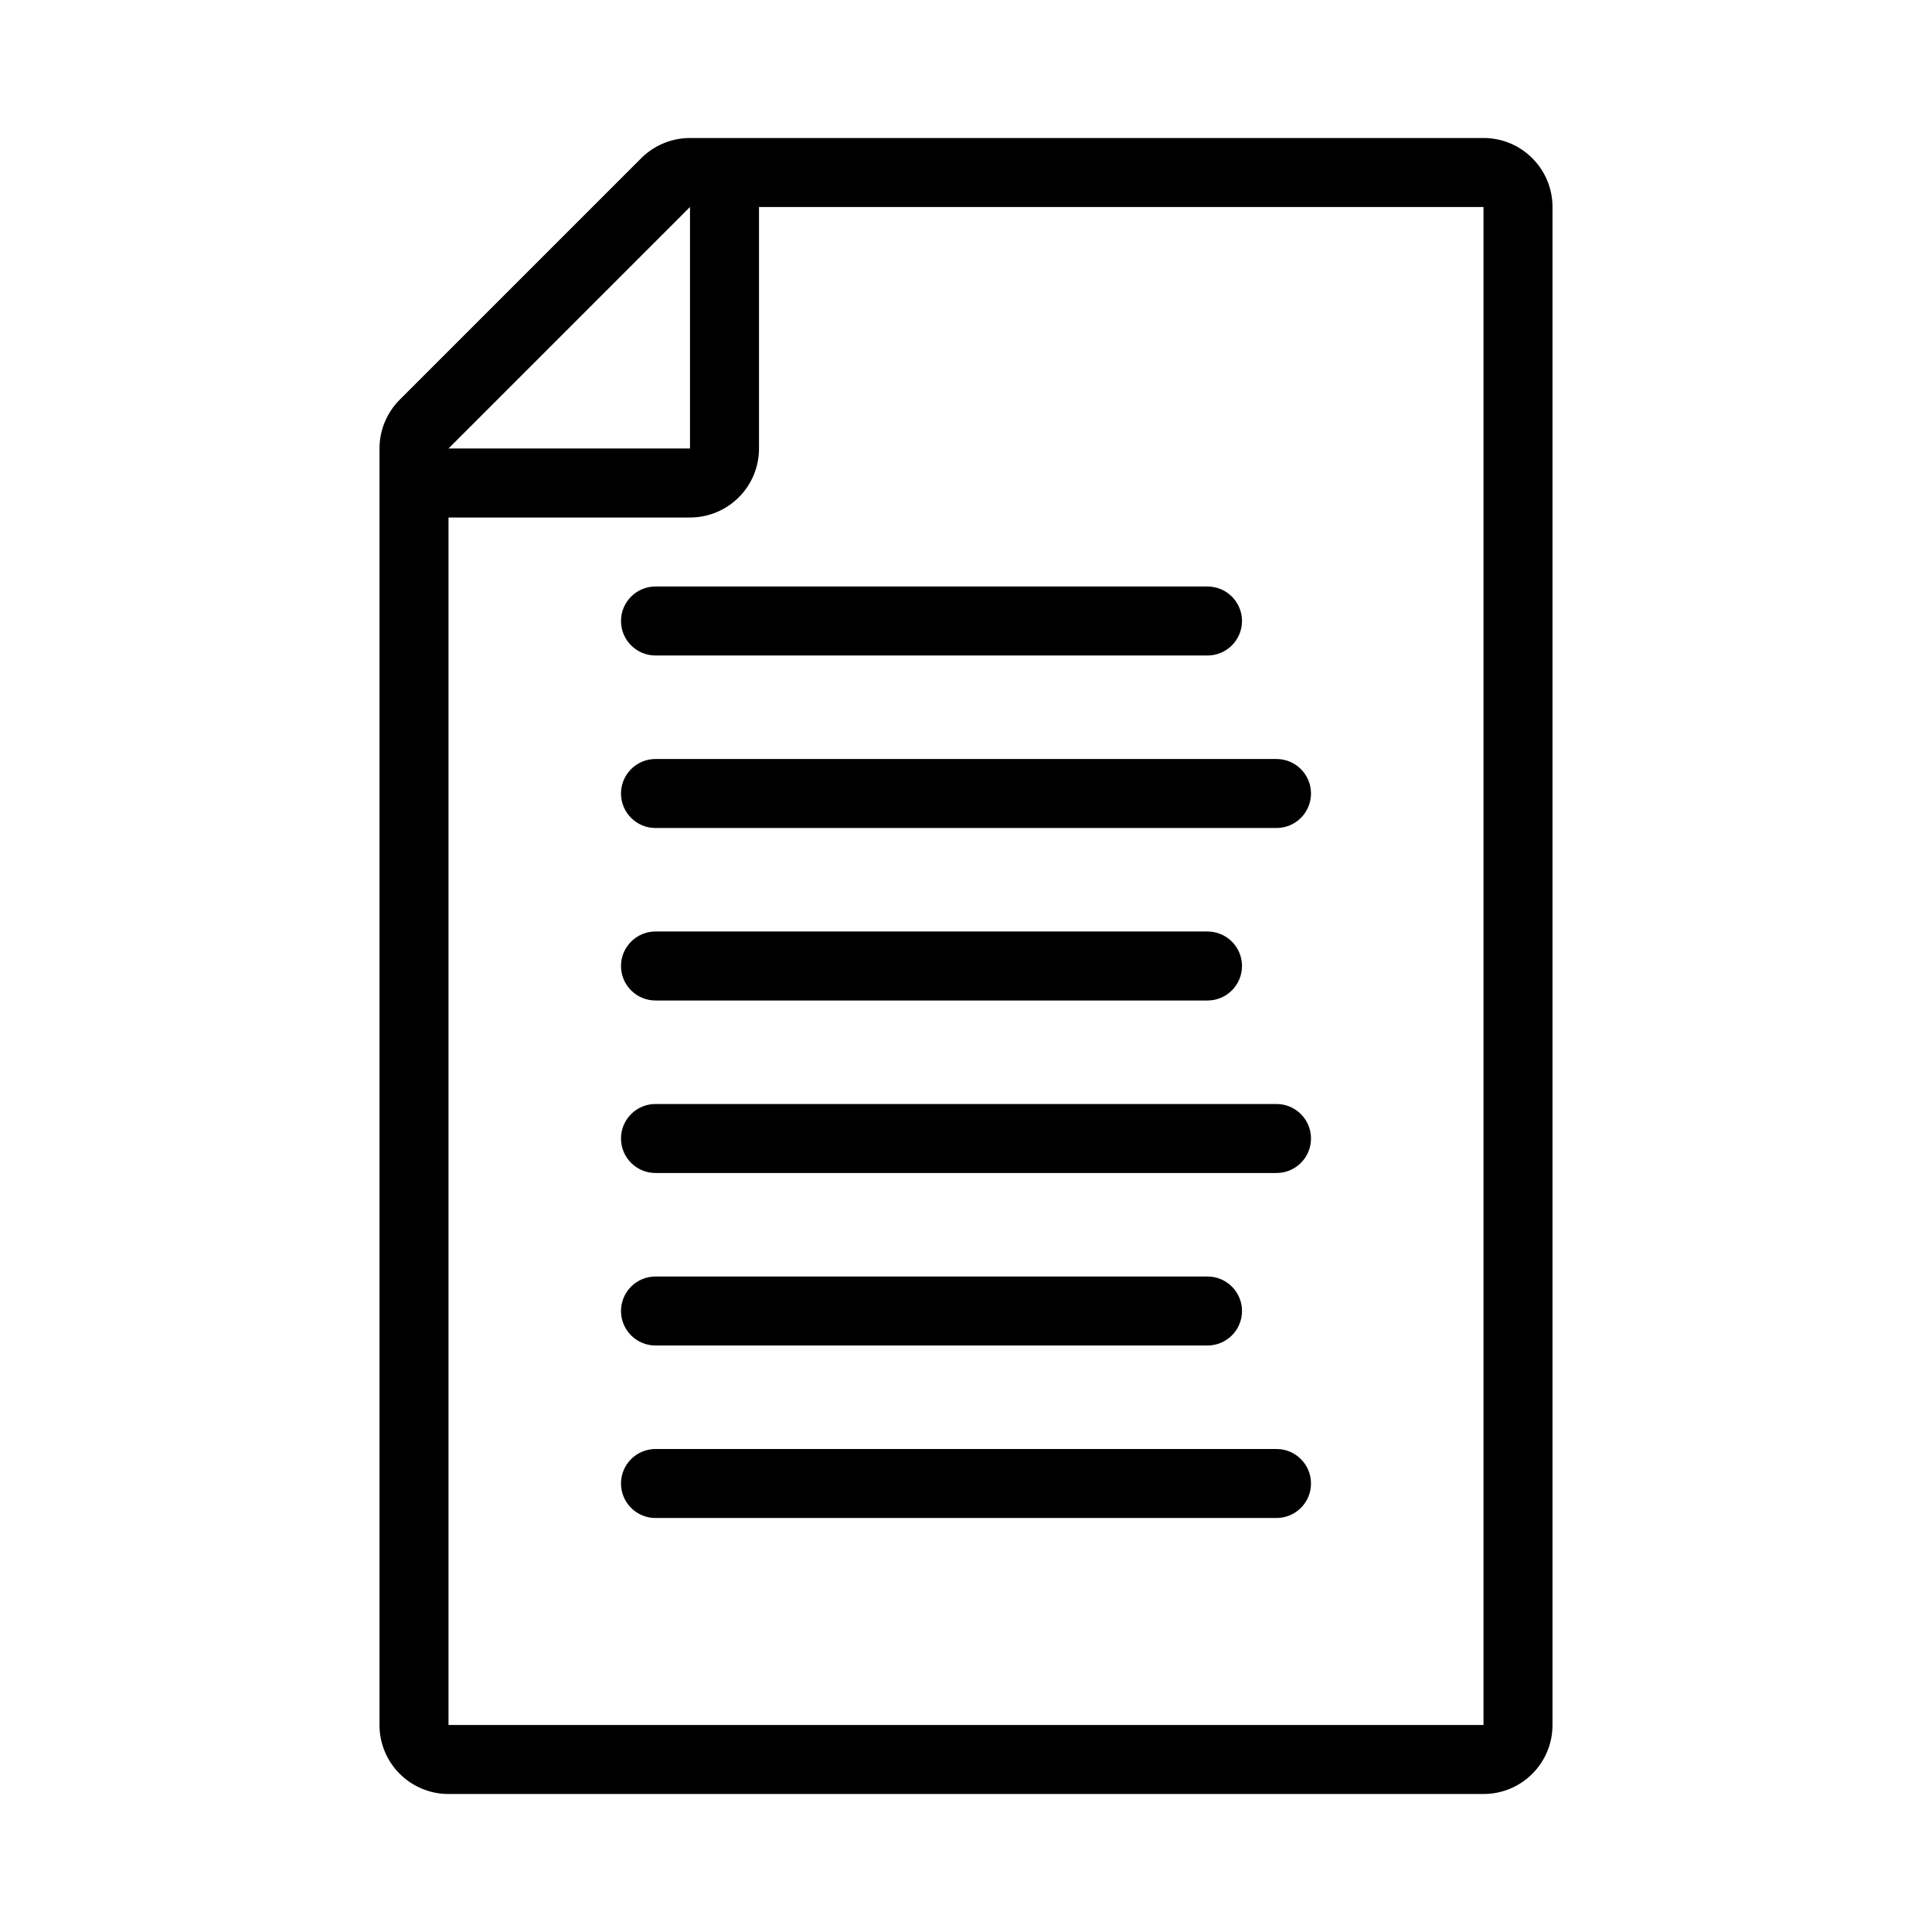 <svg id="icon" xmlns="http://www.w3.org/2000/svg" viewBox="0 0 56 56">

    <title>Accent Icons/Papers/wd-accent-paper</title>
    <g id="Accent-Icons/Papers/wd-accent-paper">
        <path id="Combined-Shape"  d="M11.586,11.586 L18.586,4.586 C18.961,4.211 19.47,4 20,4 L43,4 C44.105,4 45,4.895 45,6 L45,50 C45,51.105 44.105,52 43,52 L13,52 C11.895,52 11,51.105 11,50 L11,13 C11,12.47 11.211,11.961 11.586,11.586 Z M22,6 L22,13 C22,14.105 21.105,15 20,15 L13,15 L13,50 L43,50 L43,6 L22,6 Z M13,13 L20,13 L20,6 L13,13 Z M19,27 L35,27 C35.552,27 36,27.448 36,28 C36,28.552 35.552,29 35,29 L19,29 C18.448,29 18,28.552 18,28 C18,27.448 18.448,27 19,27 Z M19,37 L35,37 C35.552,37 36,37.448 36,38 C36,38.552 35.552,39 35,39 L19,39 C18.448,39 18,38.552 18,38 C18,37.448 18.448,37 19,37 Z M19,17 L35,17 C35.552,17 36,17.448 36,18 C36,18.552 35.552,19 35,19 L19,19 C18.448,19 18,18.552 18,18 C18,17.448 18.448,17 19,17 Z M19,32 L37,32 C37.552,32 38,32.448 38,33 C38,33.552 37.552,34 37,34 L19,34 C18.448,34 18,33.552 18,33 C18,32.448 18.448,32 19,32 Z M19,42 L37,42 C37.552,42 38,42.448 38,43 C38,43.552 37.552,44 37,44 L19,44 C18.448,44 18,43.552 18,43 C18,42.448 18.448,42 19,42 Z M19,22 L37,22 C37.552,22 38,22.448 38,23 C38,23.552 37.552,24 37,24 L19,24 C18.448,24 18,23.552 18,23 C18,22.448 18.448,22 19,22 Z" />
    </g>
</svg>